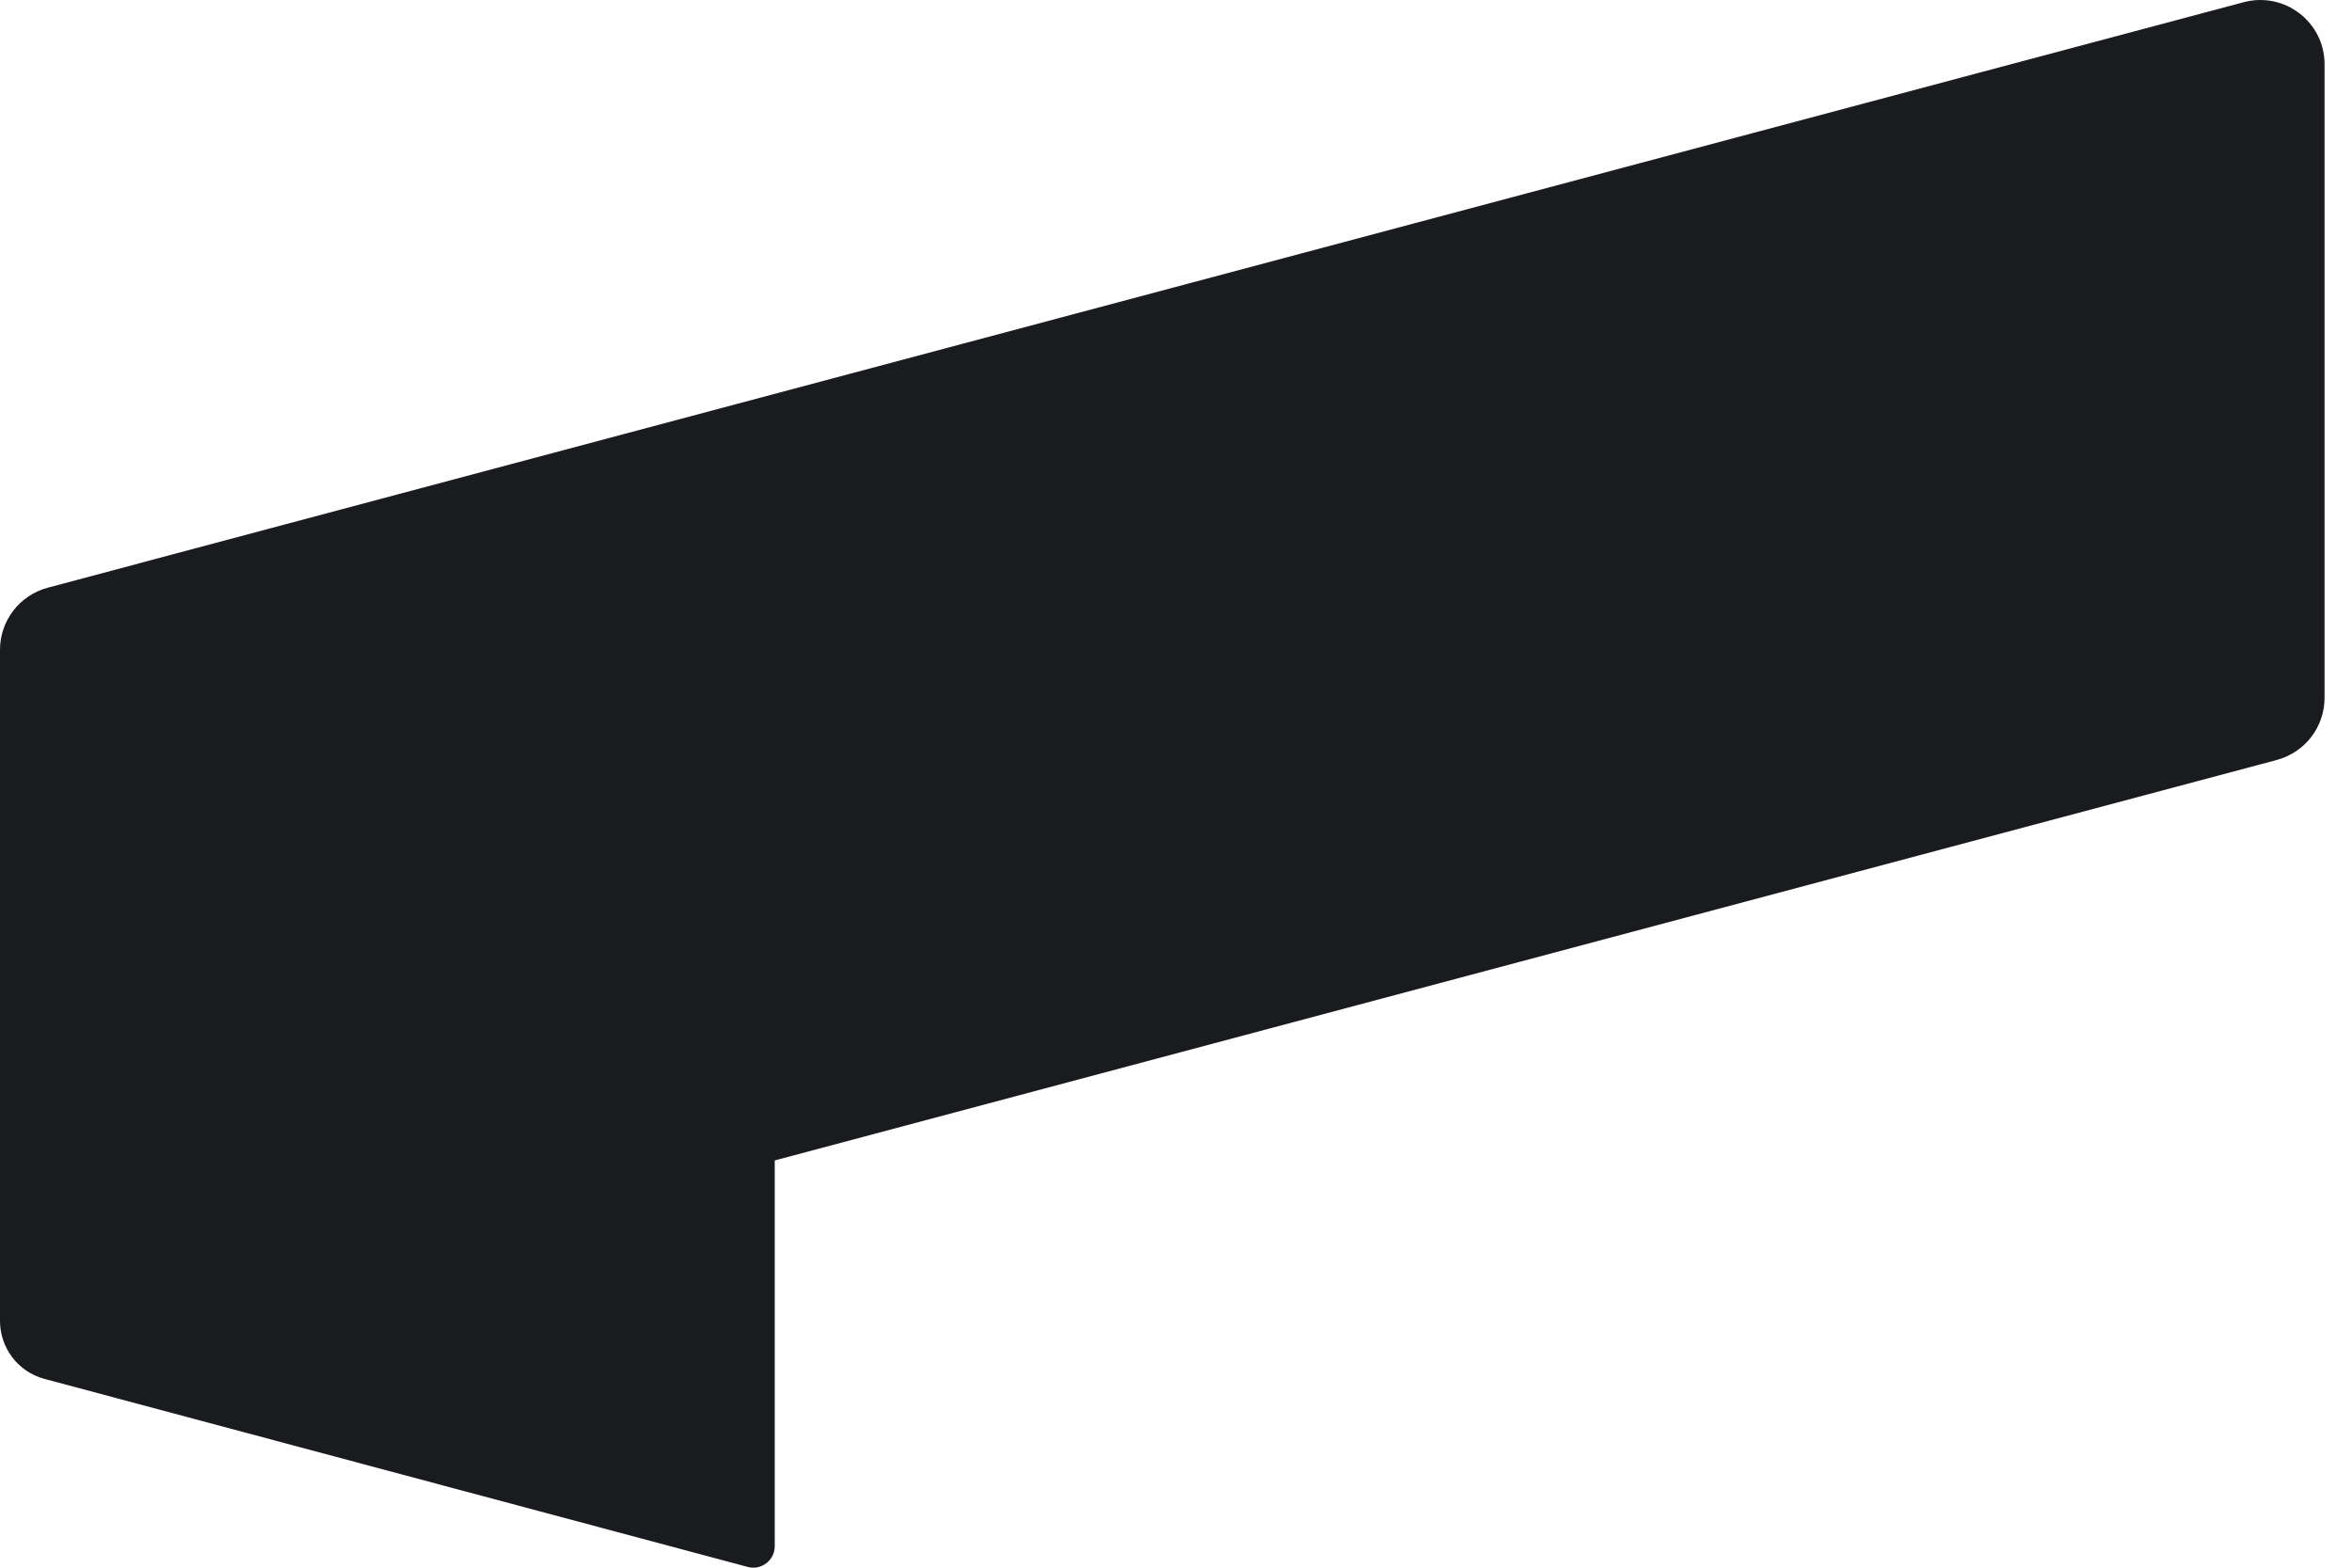 <svg width="48" height="32" viewBox="0 0 48 32" fill="none" xmlns="http://www.w3.org/2000/svg">
<path d="M47.44 14.244C47.44 14.836 47.044 15.356 46.466 15.512L15.811 23.687V31.563C15.811 31.849 15.538 32.057 15.265 31.986L0.903 28.145C0.37 28.002 0 27.515 0 26.962V13.263C0 12.672 0.396 12.152 0.975 11.996L45.79 0.045C46.622 -0.176 47.44 0.448 47.44 1.312V14.244Z" fill="#1A1B1F"/>
</svg>
